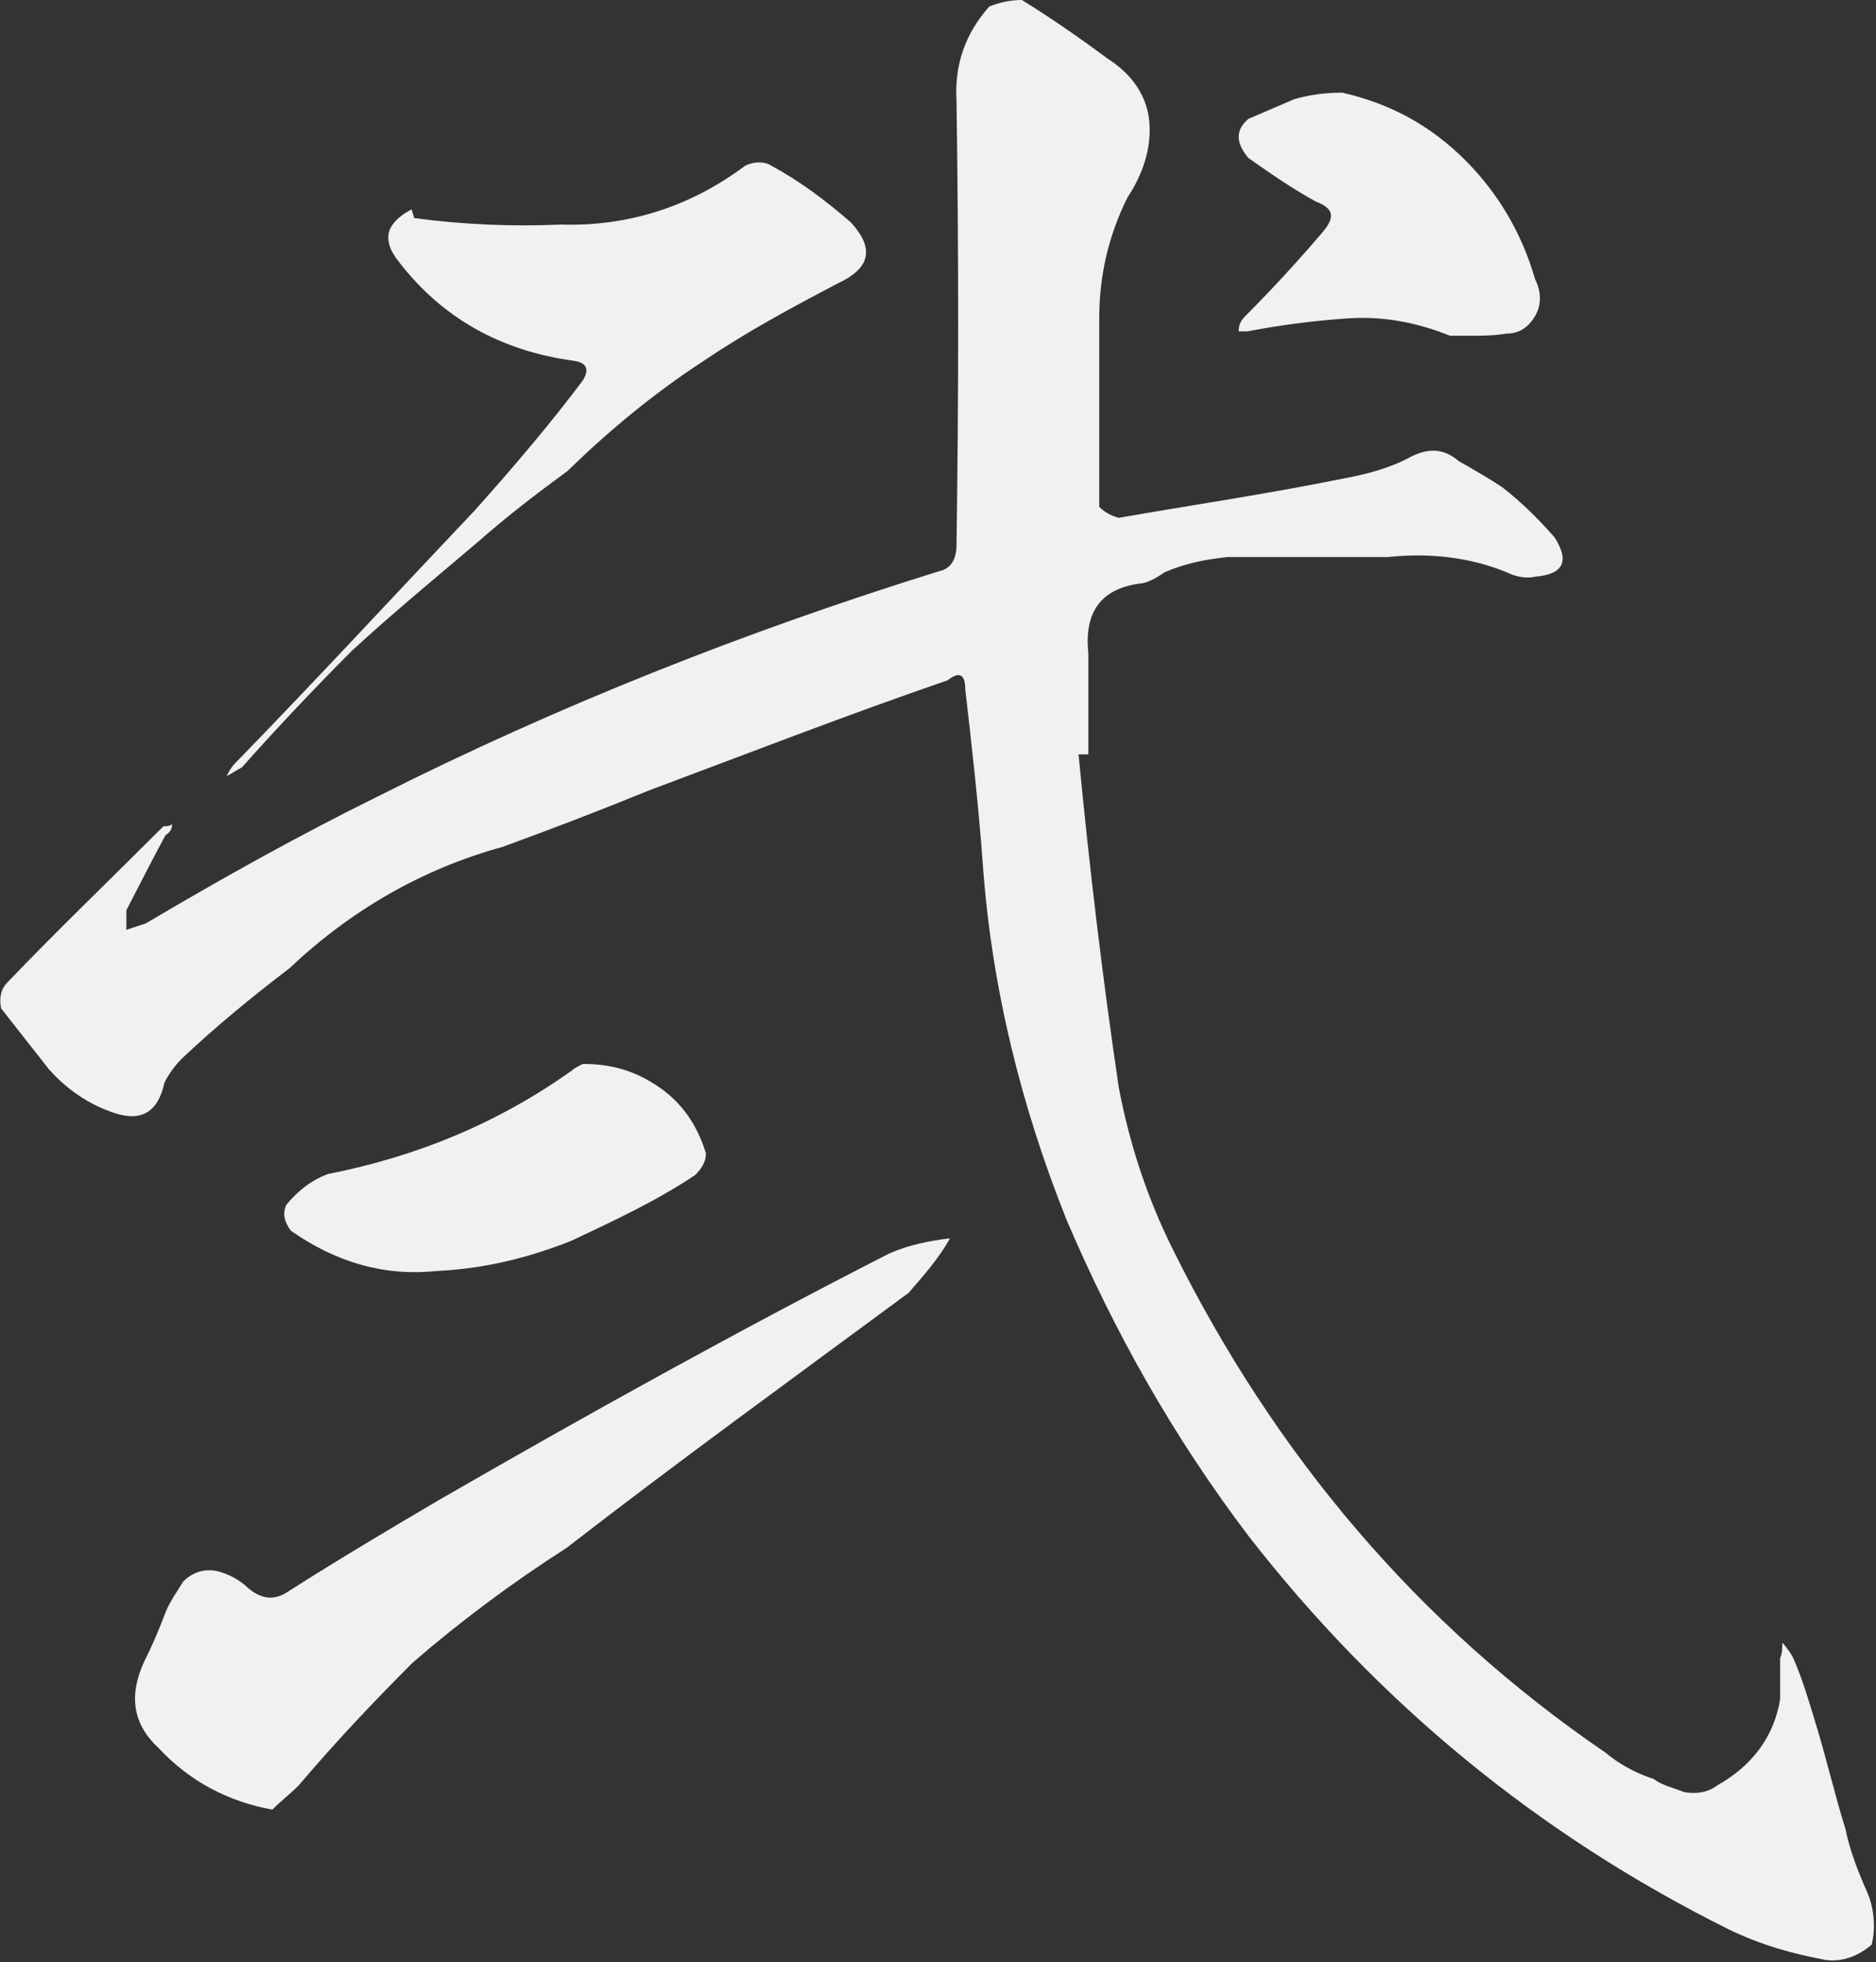 <?xml version="1.0" encoding="utf-8"?>
<!-- Generator: Adobe Illustrator 28.0.0, SVG Export Plug-In . SVG Version: 6.00 Build 0)  -->
<svg version="1.1" id="レイヤー_1" xmlns="http://www.w3.org/2000/svg" xmlns:xlink="http://www.w3.org/1999/xlink" x="0px"
	 y="0px" viewBox="0 0 172.2 180" style="enable-background:new 0 0 172.2 180;" xml:space="preserve">
<rect x="0" y="0" width="172.2" height="180" fill="#333333" stroke="none"/>
<style type="text/css">
	.st0{fill:#F1F1F1;}
</style>
<g>
	<path class="st0" d="M102.7,99.8c1,5.2,2.6,10.1,5,14.9c9.3,18.7,22.4,34.3,39.7,46.1c1.2,1,2.6,1.8,4.4,2.4
		c0.8,0.6,1.8,0.8,2.8,1.2c1.2,0.2,2.2,0,3-0.6c3.2-1.8,5.2-4.4,5.8-7.9v-3.8c0.2-0.4,0.2-1,0.2-1.4c0.4,0.4,0.8,1,1,1.4
		c0.8,1.8,1.4,3.8,2,5.8c1,3.2,1.8,6.7,2.8,9.9c0.4,2,1.2,4,2,5.8c0.6,1.4,0.8,3.2,0.4,4.8c-1.2,1-2.6,1.6-4.2,1.4
		c-3.2-0.6-6-1.4-8.9-2.8c-17.5-8.7-32.2-20.8-44.1-36.1c-6.9-9.1-12.3-18.7-16.7-29c-4.2-10.5-6.9-21.4-7.7-32.8
		c-0.4-5.4-1-10.7-1.6-15.9c0-1.4-0.6-1.6-1.6-0.8c-9.3,3.2-18.3,6.7-27.4,10.1c-4.4,1.8-9.1,3.6-13.5,5.2
		c-7.3,2-13.9,5.8-19.5,11.1c-3.4,2.6-6.6,5.2-9.9,8.3c-0.6,0.6-1.2,1.4-1.6,2.2c-0.6,2.8-2.2,3.6-4.6,2.8c-2.4-0.8-4.4-2.2-6-4
		c-1.4-1.8-3-3.8-4.4-5.6c-0.2-1,0-1.8,0.6-2.4c4.6-4.8,9.5-9.5,14.3-14.3c0.2,0,0.6,0,0.8-0.2c0,0.4-0.2,0.8-0.6,1
		c-1.2,2.2-2.4,4.6-3.6,6.9c0,0.6,0,1.2,0,1.8c0.6-0.2,1.2-0.4,1.8-0.6c7.1-4.2,14.1-8.1,21.4-11.7c16.5-8.3,33.7-15.1,51.4-20.6
		c1-0.2,1.6-1,1.6-2.4c0.2-13.5,0.2-27.2,0-40.7c-0.2-3.4,0.8-6.2,3-8.7c1-0.4,2-0.6,3-0.6c2.6,1.6,5.2,3.4,7.9,5.4
		c2.2,1.4,3.6,3.4,3.8,5.8c0.2,2.4-0.6,4.8-2,6.9c-1.8,3.6-2.6,7.3-2.6,11.1v17.3c0.4,0.4,1,0.8,1.8,1c6.9-1.2,13.7-2.2,20.6-3.6
		c2.2-0.4,4.4-1,6.2-2c1.6-0.8,3-0.8,4.4,0.4c1.4,0.8,2.8,1.6,4,2.4c1.8,1.4,3.4,3,4.8,4.6c1.4,2.2,0.8,3.4-1.8,3.6
		c-0.8,0.2-1.8,0-2.6-0.4c-3.4-1.4-7.1-1.8-10.9-1.4c-5,0-9.9,0-14.7,0c-2,0.2-4,0.6-5.8,1.4c-0.6,0.4-1.2,0.8-2,1
		c-3.8,0.4-5.4,2.6-5,6.4v9.3H99C100,79.6,101.2,89.7,102.7,99.8z M14.6,160.4c-2.4-2.2-2.8-4.8-1.4-7.9c0.8-1.6,1.4-3,2-4.6
		c0.4-1,1-1.8,1.6-2.8c0.8-0.8,1.8-1.2,3-1c1,0.2,2.2,0.8,3,1.6c1.2,1,2.4,1.2,3.8,0.2c4.4-2.8,9.1-5.6,13.7-8.3
		c13.7-7.9,27.4-15.5,41.3-22.6c1.8-0.8,3.8-1.2,5.6-1.4c-1,1.8-2.4,3.4-3.8,5c-10.7,7.9-21.2,15.5-31.4,23.4
		c-5,3.2-9.7,6.7-14.1,10.5c-3.6,3.6-7.1,7.3-10.5,11.3c-0.8,0.8-1.6,1.4-2.4,2.2C21,165.3,17.4,163.4,14.6,160.4z M51.5,20.6
		c6.4,0.2,12.1-1.8,16.9-5.4c0.8-0.4,1.8-0.4,2.4,0c2.6,1.4,5,3.2,7.3,5.2c2.2,2.4,1.8,4.2-1.2,5.6c-4.2,2.2-8.3,4.4-12.3,7.1
		c-4.6,3-8.7,6.4-12.5,10.1c-3,2.2-5.6,4.2-8.1,6.4c-4,3.4-7.9,6.6-11.7,10.1c-3.4,3.4-6.9,7.1-10.1,10.7c-0.4,0.2-1,0.6-1.4,0.8
		c0.2-0.4,0.4-0.8,0.8-1.2c7.5-7.7,14.7-15.5,22-23.2c3.4-3.8,6.9-7.9,9.9-11.9c0.6-1,0.4-1.6-0.8-1.8C46,32.2,40.6,29.2,36.6,24
		c-0.8-1-1.2-2-0.8-3c0.4-0.8,1.2-1.4,2-1.8c0,0.2,0.2,0.6,0.2,0.8C42.4,20.6,47,20.8,51.5,20.6z M26.7,112.9
		c-0.6-0.8-0.8-1.6-0.4-2.4c1-1.2,2.2-2.2,3.8-2.8c8.1-1.6,15.5-4.6,22.4-9.5c0.2-0.2,0.6-0.4,1-0.6c2.6,0,4.8,0.6,7.1,2.2
		c2,1.4,3.4,3.4,4.2,6c0,0.8-0.4,1.4-1,2c-3.6,2.4-7.5,4.2-11.3,6c-4,1.6-8.1,2.6-12.5,2.8C35.1,117.1,30.7,115.7,26.7,112.9z
		 M133.1,30.8c-3-1.2-6-1.8-9.3-1.6c-3,0.2-6.2,0.6-9.3,1.2h-0.8c0-0.6,0.2-1,0.6-1.4c2.4-2.4,4.8-5,7.1-7.7c1.2-1.4,1-2.2-0.6-2.8
		c-2.2-1.2-4.2-2.6-6.2-4c-1.2-1.4-1.2-2.6,0-3.6c1.4-0.6,2.8-1.2,4.2-1.8c1.4-0.4,2.8-0.6,4.4-0.6c4.4,1,8.1,3,11.3,6.2
		c3,3,5.2,6.7,6.4,10.9c0.6,1.2,0.6,2.4,0,3.4c-0.6,1-1.4,1.6-2.6,1.6c-1.2,0.2-2.4,0.2-3.4,0.2C134.3,30.8,133.7,30.8,133.1,30.8z"
		/>
</g>
</svg>
